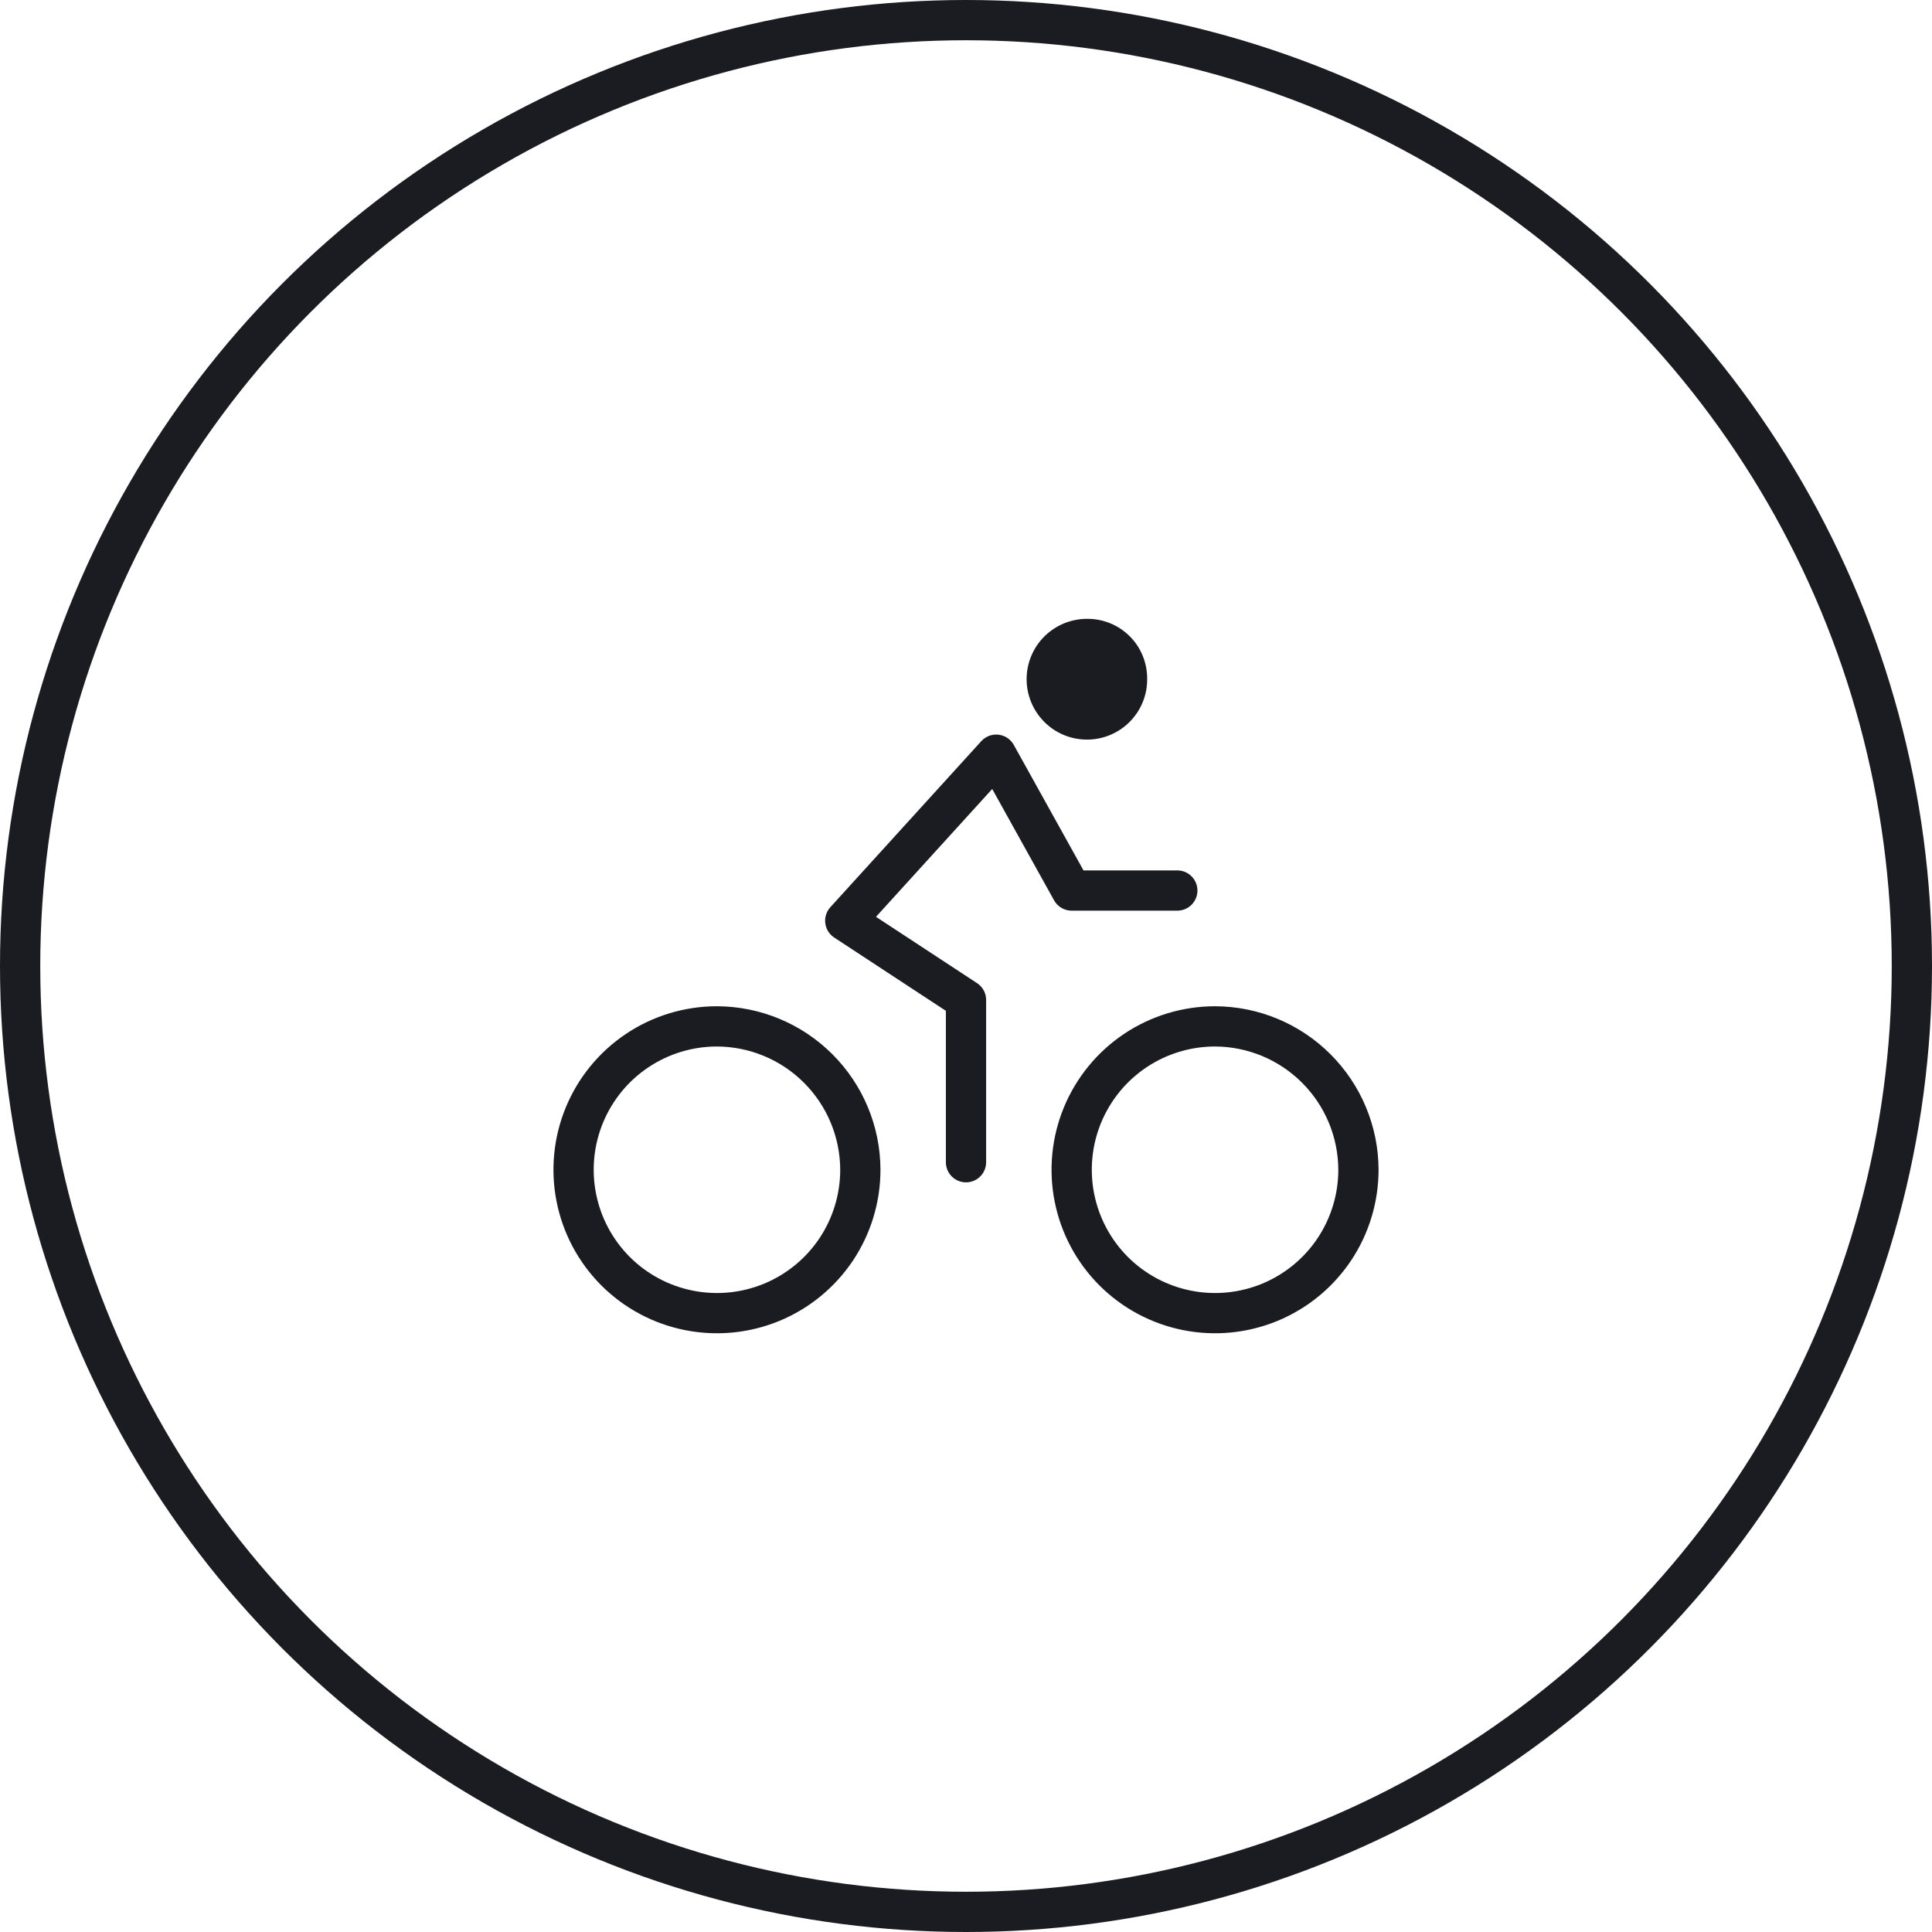 <svg width="48" height="48" viewBox="0 0 48 48" fill="none" xmlns="http://www.w3.org/2000/svg">
<circle cx="24" cy="24" r="23.5" stroke="#1A1C21"/>
<path d="M30.188 25.5C29.483 25.5 28.794 25.709 28.208 26.1C27.622 26.492 27.166 27.048 26.896 27.699C26.627 28.35 26.556 29.067 26.694 29.758C26.831 30.449 27.17 31.083 27.668 31.582C28.167 32.08 28.801 32.419 29.492 32.556C30.183 32.694 30.9 32.623 31.551 32.354C32.202 32.084 32.758 31.628 33.15 31.042C33.541 30.456 33.75 29.767 33.75 29.062C33.747 28.119 33.371 27.214 32.703 26.547C32.036 25.879 31.131 25.503 30.188 25.5V25.5Z" stroke="#1A1C21" stroke-miterlimit="10"/>
<path d="M17.812 25.5C17.108 25.5 16.419 25.709 15.833 26.1C15.247 26.492 14.791 27.048 14.521 27.699C14.252 28.35 14.181 29.067 14.319 29.758C14.456 30.449 14.795 31.083 15.293 31.582C15.792 32.08 16.426 32.419 17.117 32.556C17.808 32.694 18.525 32.623 19.176 32.354C19.827 32.084 20.383 31.628 20.775 31.042C21.166 30.456 21.375 29.767 21.375 29.062C21.372 28.119 20.996 27.214 20.328 26.547C19.661 25.879 18.756 25.503 17.812 25.5Z" stroke="#1A1C21" stroke-miterlimit="10"/>
<path d="M24 28.875V24.844L21 22.875L24.75 18.75L26.625 22.125H29.25" stroke="#1A1C21" stroke-linecap="round" stroke-linejoin="round"/>
<path d="M27.001 18.375C27.199 18.376 27.395 18.337 27.577 18.262C27.76 18.186 27.925 18.076 28.065 17.936C28.204 17.796 28.315 17.63 28.39 17.447C28.465 17.264 28.503 17.068 28.501 16.87C28.503 16.674 28.466 16.479 28.392 16.297C28.318 16.114 28.209 15.949 28.07 15.81C27.931 15.671 27.766 15.56 27.584 15.486C27.402 15.411 27.207 15.373 27.011 15.375C26.814 15.374 26.618 15.413 26.436 15.487C26.254 15.562 26.088 15.672 25.948 15.811C25.666 16.091 25.507 16.473 25.506 16.87C25.505 17.268 25.662 17.65 25.942 17.932C26.222 18.215 26.603 18.374 27.001 18.375Z" fill="#1A1C21"/>
</svg>
